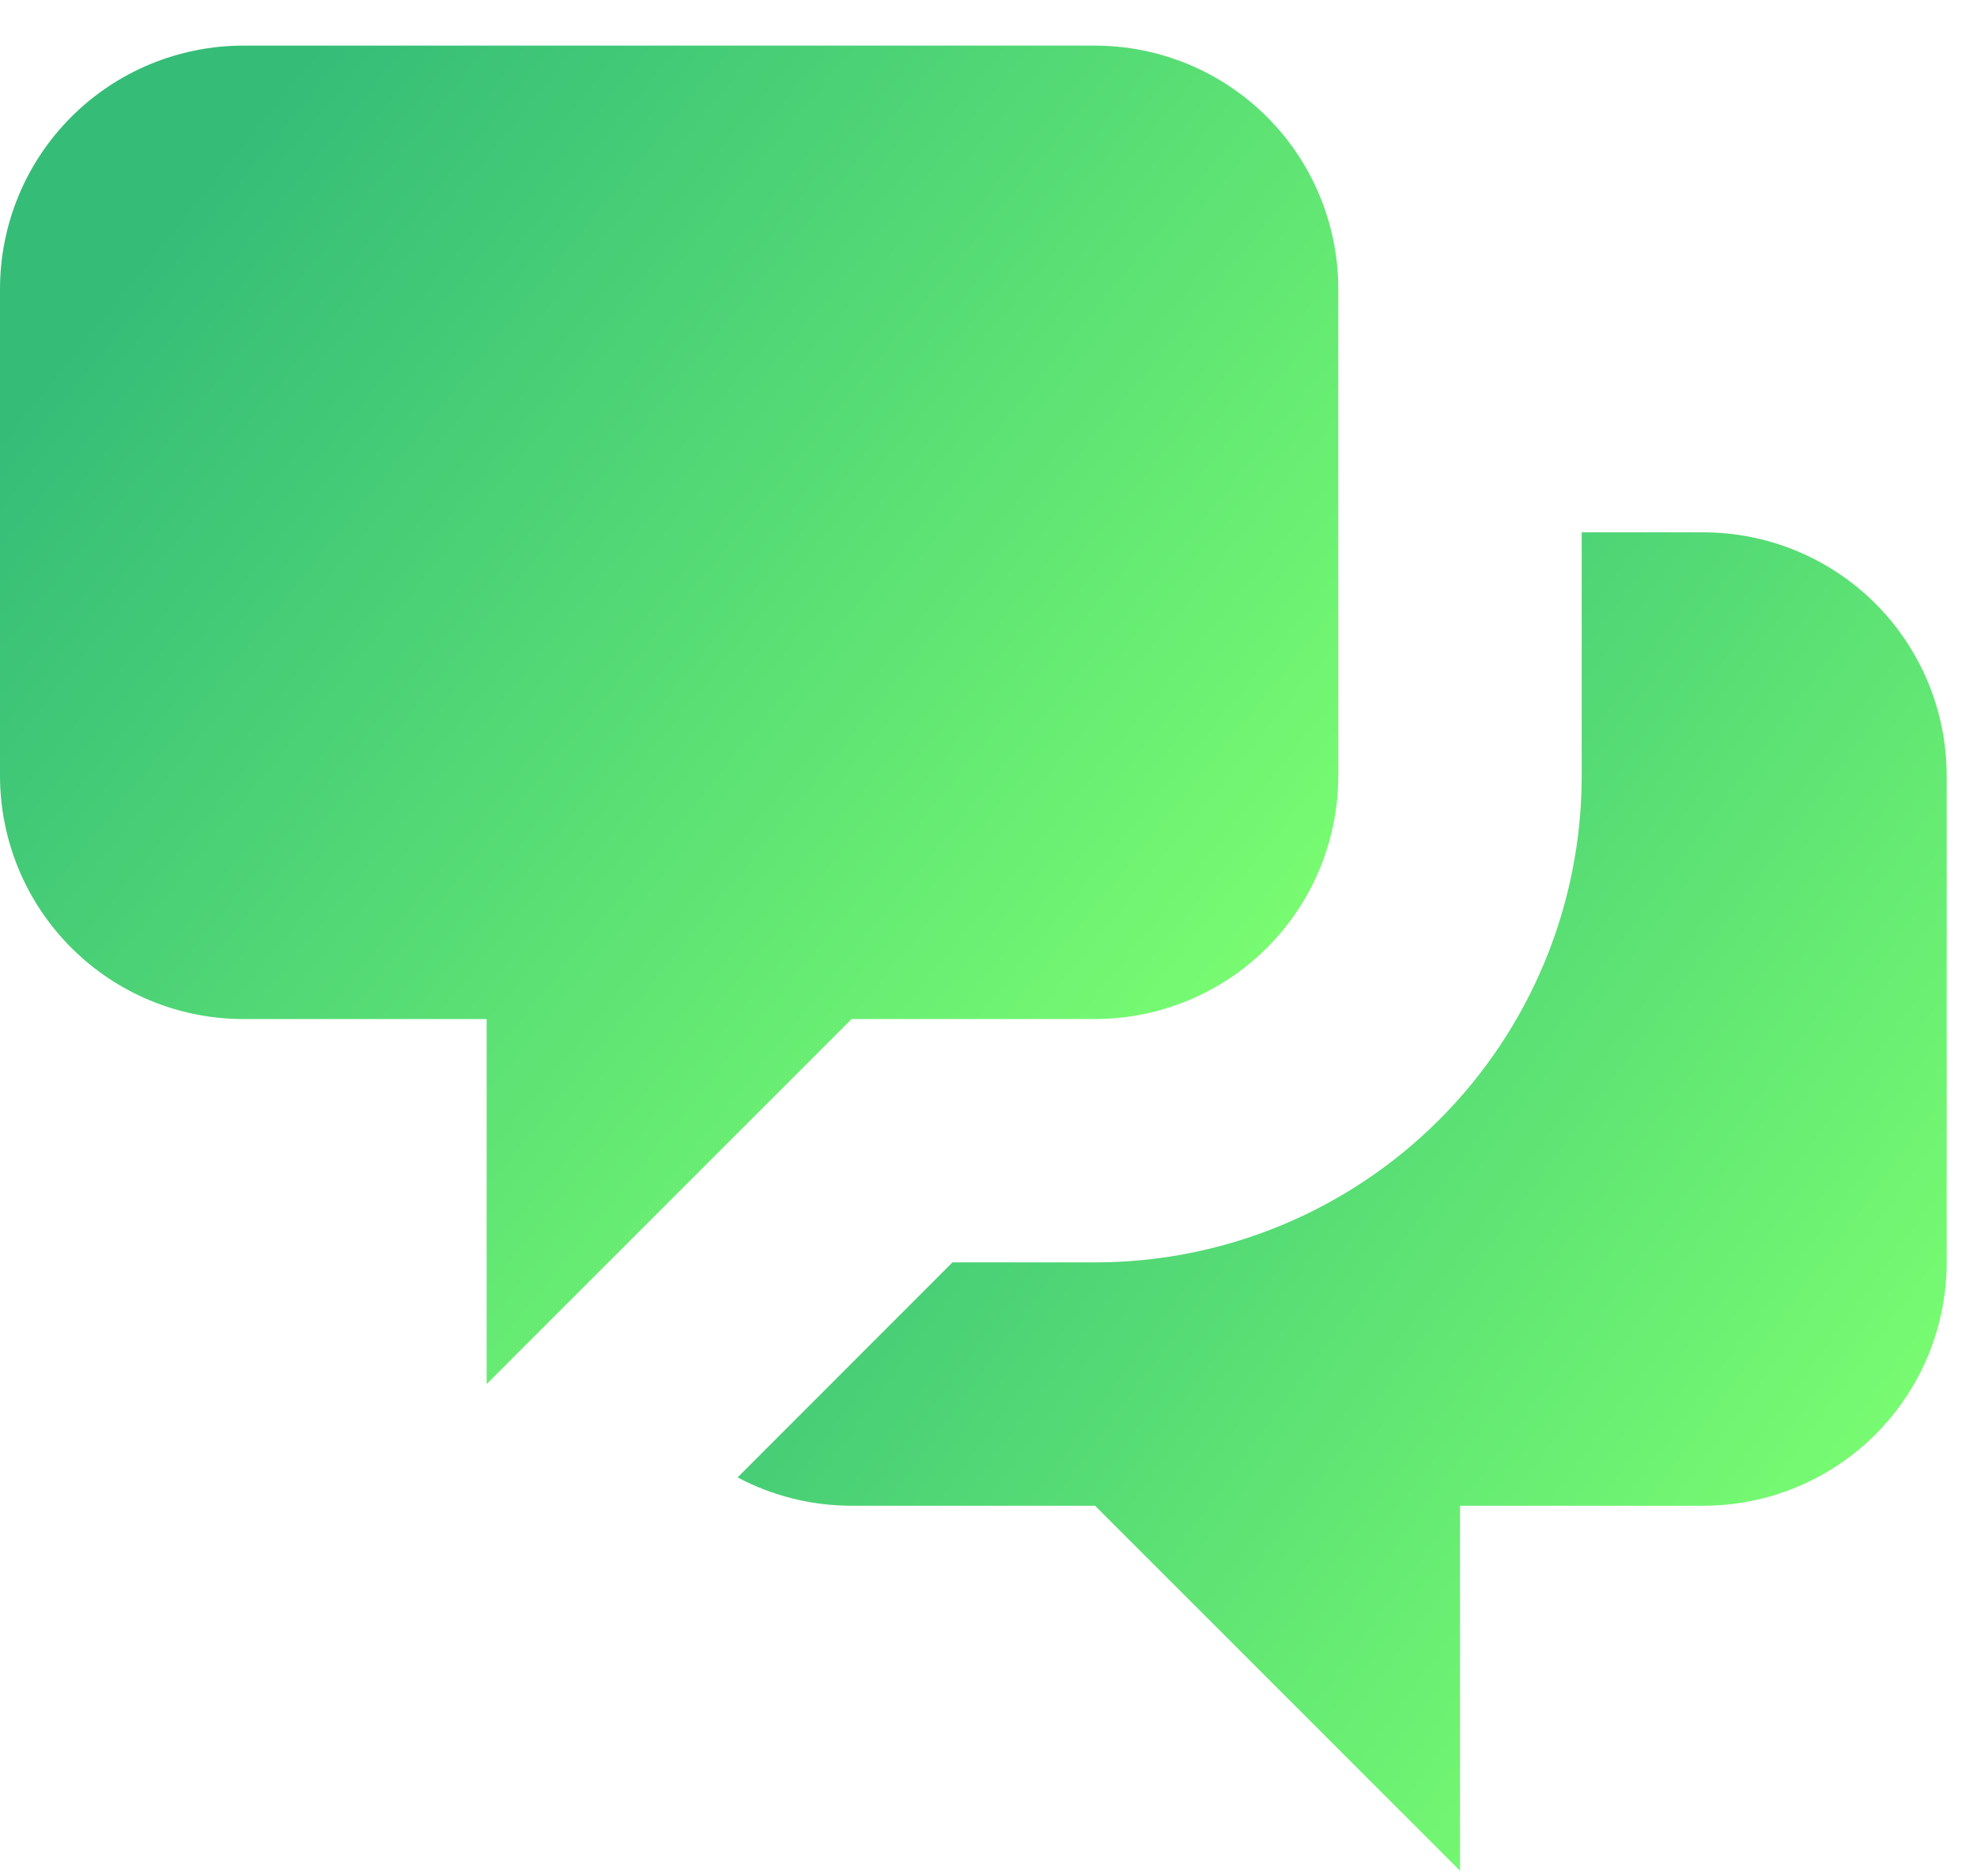 <svg width="39" height="37" viewBox="0 0 39 37" fill="none" xmlns="http://www.w3.org/2000/svg">
<path d="M0 5.7C0 4.427 0.506 3.206 1.406 2.306C2.306 1.406 3.527 0.9 4.8 0.9H21.6C22.873 0.9 24.094 1.406 24.994 2.306C25.894 3.206 26.4 4.427 26.4 5.7V15.3C26.4 16.573 25.894 17.794 24.994 18.694C24.094 19.594 22.873 20.1 21.6 20.1H16.8L9.6 27.3V20.1H4.8C3.527 20.1 2.306 19.594 1.406 18.694C0.506 17.794 0 16.573 0 15.3V5.7Z" fill="url(#paint0_linear_6784_2376)"/>
<path d="M31.202 10.5V15.3C31.202 17.846 30.191 20.288 28.39 22.088C26.59 23.889 24.148 24.9 21.602 24.9H18.789L14.551 29.141C15.223 29.498 15.988 29.7 16.802 29.7H21.602L28.802 36.9V29.7H33.602C34.875 29.7 36.096 29.194 36.996 28.294C37.896 27.394 38.402 26.173 38.402 24.9V15.3C38.402 14.027 37.896 12.806 36.996 11.906C36.096 11.006 34.875 10.5 33.602 10.5H31.202Z" fill="url(#paint1_linear_6784_2376)"/>
<defs>
<linearGradient id="paint0_linear_6784_2376" x1="2.288" y1="5.699" x2="23.641" y2="22.972" gradientUnits="userSpaceOnUse">
<stop stop-color="#35BD78"/>
<stop offset="1" stop-color="#7CFF71"/>
</linearGradient>
<linearGradient id="paint1_linear_6784_2376" x1="16.618" y1="15.3" x2="37.421" y2="30.503" gradientUnits="userSpaceOnUse">
<stop stop-color="#35BD78"/>
<stop offset="1" stop-color="#7CFF71"/>
</linearGradient>
</defs>
</svg>
